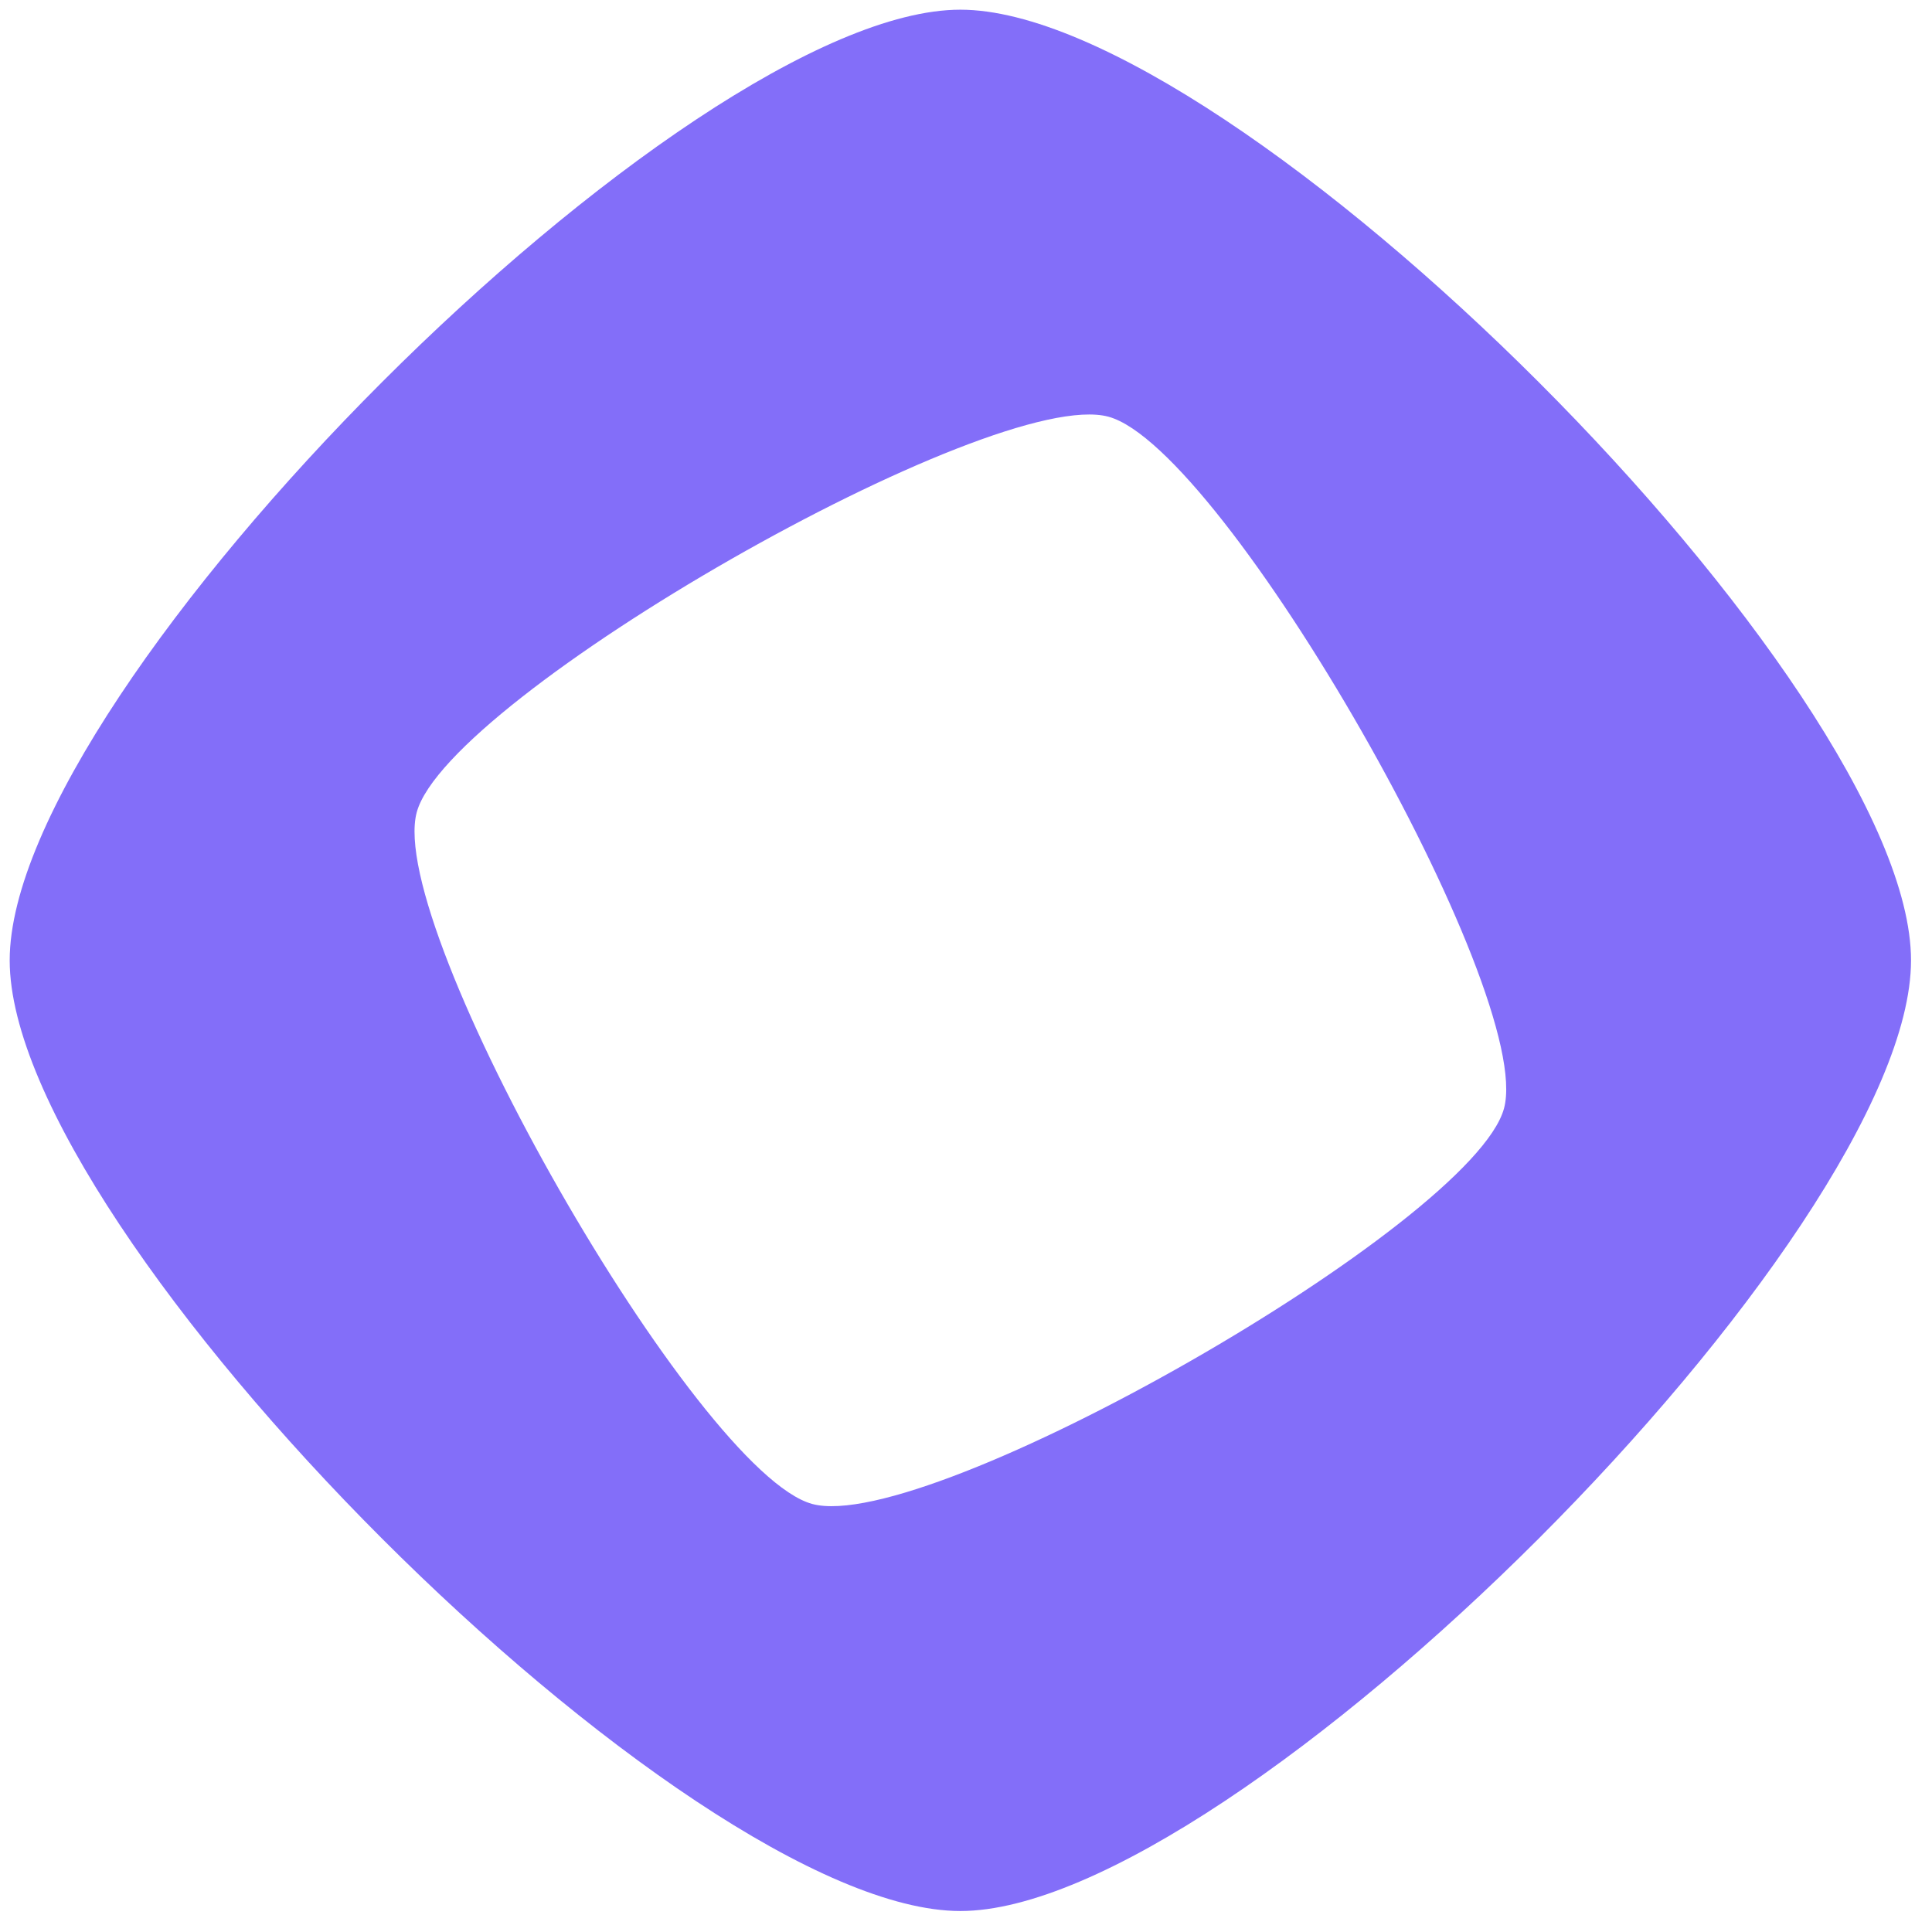 <svg width="63" height="63" viewBox="0 0 63 63" fill="none" xmlns="http://www.w3.org/2000/svg">
<path d="M31.316 0.316C22.364 0.316 0.316 22.363 0.316 31.316C0.316 40.268 22.364 62.316 31.316 62.316C40.268 62.316 62.316 40.268 62.316 31.316C62.316 22.363 40.269 0.316 31.316 0.316ZM26.485 49.042C22.71 48.014 12.561 30.26 13.59 26.485C14.619 22.709 32.372 12.56 36.147 13.589C39.922 14.618 50.072 32.371 49.043 36.147C48.014 39.922 30.26 50.071 26.485 49.042Z" fill="#836EF9"></path>
</svg>
